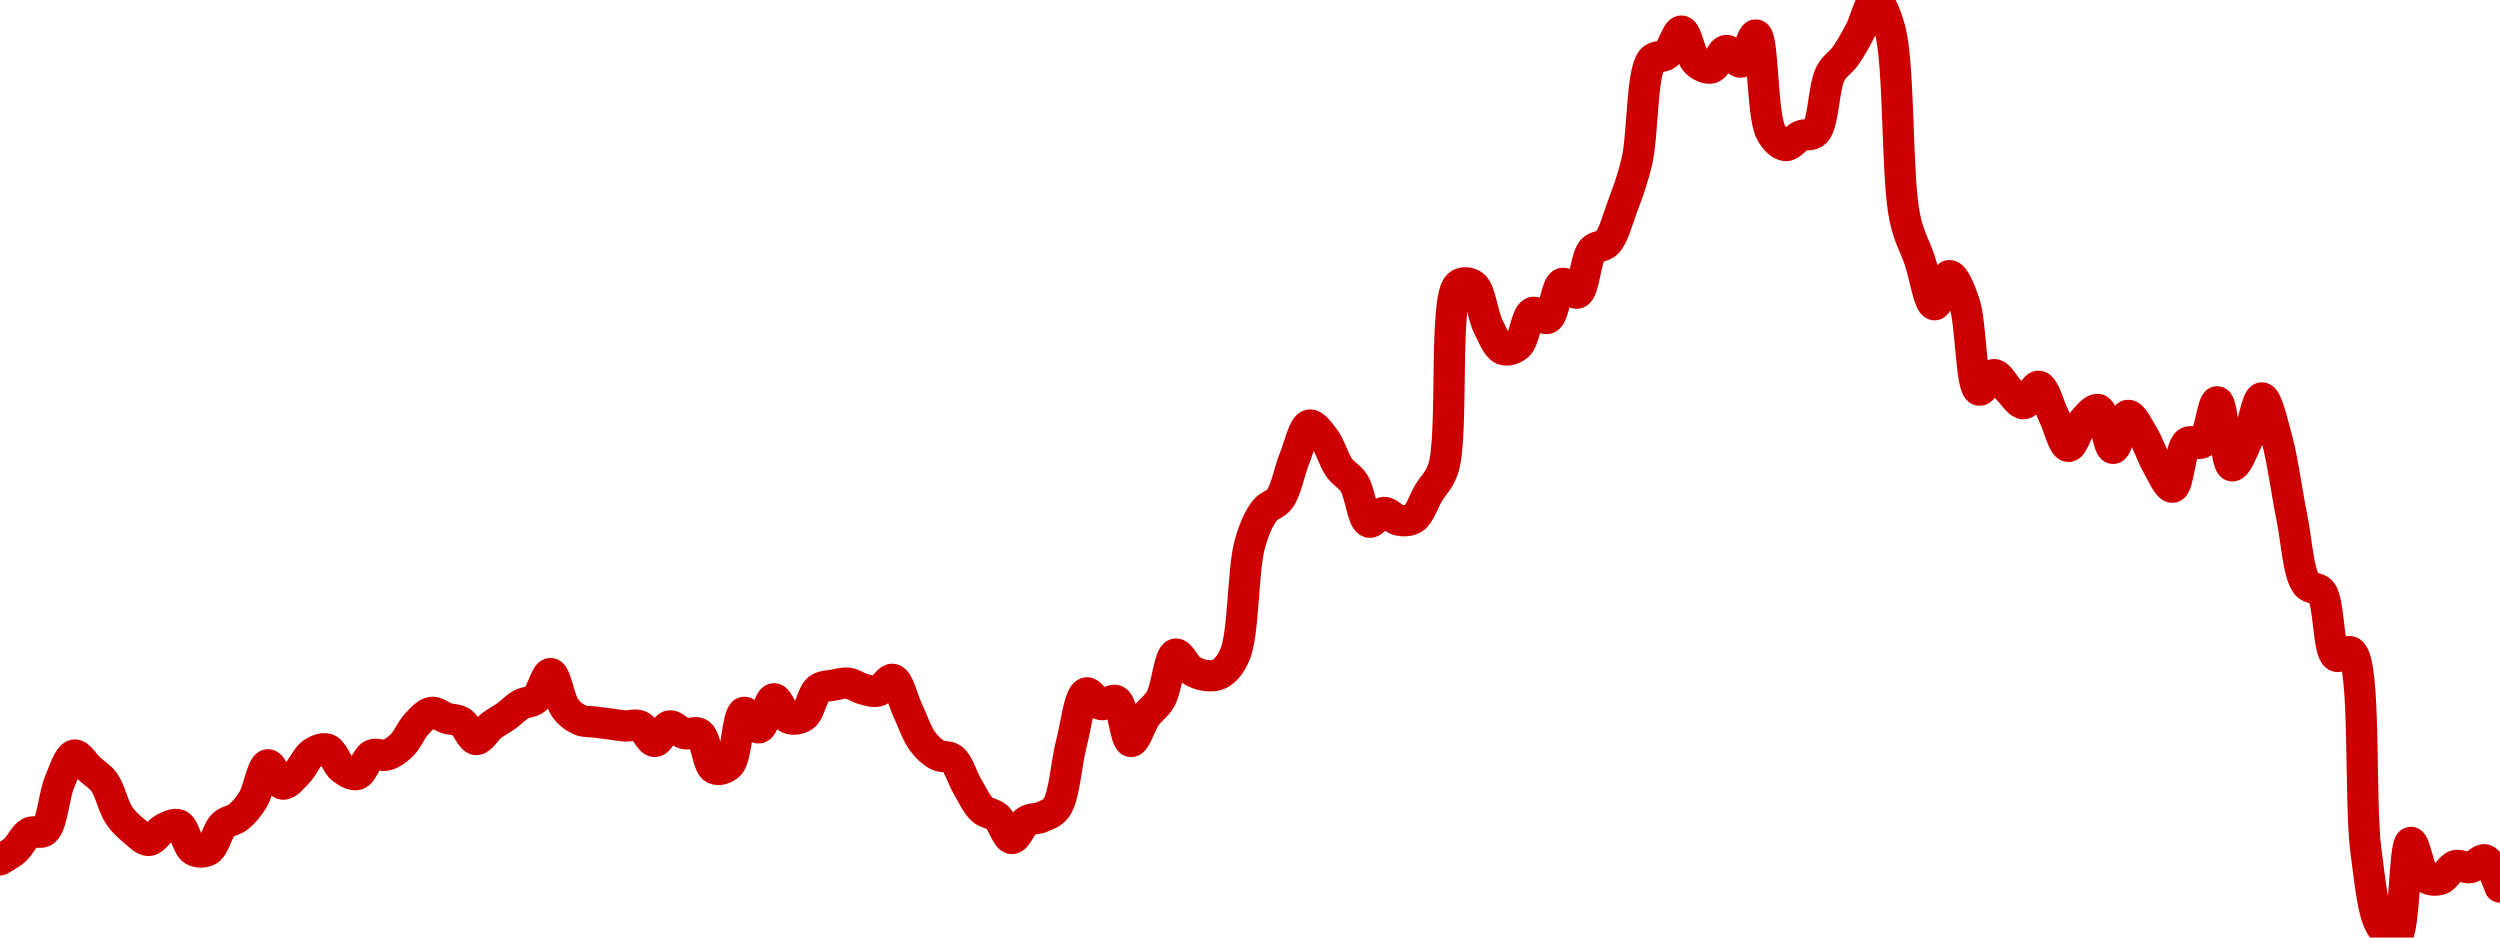<!-- series7d: [{"tick_date":"2025-06-06 10:00:00","close":"20.11"},{"tick_date":"2025-06-06 11:00:00","close":"20.16"},{"tick_date":"2025-06-06 12:00:00","close":"20.25"},{"tick_date":"2025-06-06 13:00:00","close":"20.26"},{"tick_date":"2025-06-06 14:00:00","close":"20.51"},{"tick_date":"2025-06-06 15:00:00","close":"20.65"},{"tick_date":"2025-06-06 16:00:00","close":"20.58"},{"tick_date":"2025-06-06 17:00:00","close":"20.51"},{"tick_date":"2025-06-06 18:00:00","close":"20.34"},{"tick_date":"2025-06-06 19:00:00","close":"20.26"},{"tick_date":"2025-06-06 20:00:00","close":"20.21"},{"tick_date":"2025-06-06 21:00:00","close":"20.27"},{"tick_date":"2025-06-06 22:00:00","close":"20.29"},{"tick_date":"2025-06-06 23:00:00","close":"20.16"},{"tick_date":"2025-06-07 00:00:00","close":"20.16"},{"tick_date":"2025-06-07 01:00:00","close":"20.29"},{"tick_date":"2025-06-07 02:00:00","close":"20.33"},{"tick_date":"2025-06-07 03:00:00","close":"20.42"},{"tick_date":"2025-06-07 04:00:00","close":"20.6"},{"tick_date":"2025-06-07 05:00:00","close":"20.5"},{"tick_date":"2025-06-07 06:00:00","close":"20.56"},{"tick_date":"2025-06-07 07:00:00","close":"20.66"},{"tick_date":"2025-06-07 08:00:00","close":"20.68"},{"tick_date":"2025-06-07 09:00:00","close":"20.58"},{"tick_date":"2025-06-07 10:00:00","close":"20.55"},{"tick_date":"2025-06-07 11:00:00","close":"20.65"},{"tick_date":"2025-06-07 12:00:00","close":"20.65"},{"tick_date":"2025-06-07 13:00:00","close":"20.7"},{"tick_date":"2025-06-07 14:00:00","close":"20.81"},{"tick_date":"2025-06-07 15:00:00","close":"20.87"},{"tick_date":"2025-06-07 16:00:00","close":"20.84"},{"tick_date":"2025-06-07 17:00:00","close":"20.82"},{"tick_date":"2025-06-07 18:00:00","close":"20.73"},{"tick_date":"2025-06-07 19:00:00","close":"20.8"},{"tick_date":"2025-06-07 20:00:00","close":"20.85"},{"tick_date":"2025-06-07 21:00:00","close":"20.91"},{"tick_date":"2025-06-07 22:00:00","close":"20.94"},{"tick_date":"2025-06-07 23:00:00","close":"21.07"},{"tick_date":"2025-06-08 00:00:00","close":"20.89"},{"tick_date":"2025-06-08 01:00:00","close":"20.83"},{"tick_date":"2025-06-08 02:00:00","close":"20.82"},{"tick_date":"2025-06-08 03:00:00","close":"20.81"},{"tick_date":"2025-06-08 04:00:00","close":"20.8"},{"tick_date":"2025-06-08 05:00:00","close":"20.8"},{"tick_date":"2025-06-08 06:00:00","close":"20.72"},{"tick_date":"2025-06-08 07:00:00","close":"20.8"},{"tick_date":"2025-06-08 08:00:00","close":"20.76"},{"tick_date":"2025-06-08 09:00:00","close":"20.76"},{"tick_date":"2025-06-08 10:00:00","close":"20.58"},{"tick_date":"2025-06-08 11:00:00","close":"20.6"},{"tick_date":"2025-06-08 12:00:00","close":"20.87"},{"tick_date":"2025-06-08 13:00:00","close":"20.79"},{"tick_date":"2025-06-08 14:00:00","close":"20.94"},{"tick_date":"2025-06-08 15:00:00","close":"20.84"},{"tick_date":"2025-06-08 16:00:00","close":"20.85"},{"tick_date":"2025-06-08 17:00:00","close":"20.99"},{"tick_date":"2025-06-08 18:00:00","close":"21.01"},{"tick_date":"2025-06-08 19:00:00","close":"21.02"},{"tick_date":"2025-06-08 20:00:00","close":"20.99"},{"tick_date":"2025-06-08 21:00:00","close":"20.98"},{"tick_date":"2025-06-08 22:00:00","close":"21.04"},{"tick_date":"2025-06-08 23:00:00","close":"20.88"},{"tick_date":"2025-06-09 00:00:00","close":"20.72"},{"tick_date":"2025-06-09 01:00:00","close":"20.65"},{"tick_date":"2025-06-09 02:00:00","close":"20.63"},{"tick_date":"2025-06-09 03:00:00","close":"20.49"},{"tick_date":"2025-06-09 04:00:00","close":"20.37"},{"tick_date":"2025-06-09 05:00:00","close":"20.33"},{"tick_date":"2025-06-09 06:00:00","close":"20.22"},{"tick_date":"2025-06-09 07:00:00","close":"20.31"},{"tick_date":"2025-06-09 08:00:00","close":"20.33"},{"tick_date":"2025-06-09 09:00:00","close":"20.38"},{"tick_date":"2025-06-09 10:00:00","close":"20.71"},{"tick_date":"2025-06-09 11:00:00","close":"20.97"},{"tick_date":"2025-06-09 12:00:00","close":"20.91"},{"tick_date":"2025-06-09 13:00:00","close":"20.93"},{"tick_date":"2025-06-09 14:00:00","close":"20.72"},{"tick_date":"2025-06-09 15:00:00","close":"20.85"},{"tick_date":"2025-06-09 16:00:00","close":"20.94"},{"tick_date":"2025-06-09 17:00:00","close":"21.17"},{"tick_date":"2025-06-09 18:00:00","close":"21.09"},{"tick_date":"2025-06-09 19:00:00","close":"21.06"},{"tick_date":"2025-06-09 20:00:00","close":"21.07"},{"tick_date":"2025-06-09 21:00:00","close":"21.17"},{"tick_date":"2025-06-09 22:00:00","close":"21.74"},{"tick_date":"2025-06-09 23:00:00","close":"21.91"},{"tick_date":"2025-06-10 00:00:00","close":"21.97"},{"tick_date":"2025-06-10 01:00:00","close":"22.18"},{"tick_date":"2025-06-10 02:00:00","close":"22.35"},{"tick_date":"2025-06-10 03:00:00","close":"22.28"},{"tick_date":"2025-06-10 04:00:00","close":"22.13"},{"tick_date":"2025-06-10 05:00:00","close":"22.05"},{"tick_date":"2025-06-10 06:00:00","close":"21.85"},{"tick_date":"2025-06-10 07:00:00","close":"21.9"},{"tick_date":"2025-06-10 08:00:00","close":"21.86"},{"tick_date":"2025-06-10 09:00:00","close":"21.87"},{"tick_date":"2025-06-10 10:00:00","close":"22"},{"tick_date":"2025-06-10 11:00:00","close":"22.13"},{"tick_date":"2025-06-10 12:00:00","close":"23.07"},{"tick_date":"2025-06-10 13:00:00","close":"23.07"},{"tick_date":"2025-06-10 14:00:00","close":"22.86"},{"tick_date":"2025-06-10 15:00:00","close":"22.74"},{"tick_date":"2025-06-10 16:00:00","close":"22.76"},{"tick_date":"2025-06-10 17:00:00","close":"22.93"},{"tick_date":"2025-06-10 18:00:00","close":"22.9"},{"tick_date":"2025-06-10 19:00:00","close":"23.08"},{"tick_date":"2025-06-10 20:00:00","close":"23.03"},{"tick_date":"2025-06-10 21:00:00","close":"23.25"},{"tick_date":"2025-06-10 22:00:00","close":"23.29"},{"tick_date":"2025-06-10 23:00:00","close":"23.47"},{"tick_date":"2025-06-11 00:00:00","close":"23.71"},{"tick_date":"2025-06-11 01:00:00","close":"24.23"},{"tick_date":"2025-06-11 02:00:00","close":"24.26"},{"tick_date":"2025-06-11 03:00:00","close":"24.38"},{"tick_date":"2025-06-11 04:00:00","close":"24.22"},{"tick_date":"2025-06-11 05:00:00","close":"24.19"},{"tick_date":"2025-06-11 06:00:00","close":"24.28"},{"tick_date":"2025-06-11 07:00:00","close":"24.22"},{"tick_date":"2025-06-11 08:00:00","close":"24.36"},{"tick_date":"2025-06-11 09:00:00","close":"23.86"},{"tick_date":"2025-06-11 10:00:00","close":"23.79"},{"tick_date":"2025-06-11 11:00:00","close":"23.84"},{"tick_date":"2025-06-11 12:00:00","close":"23.86"},{"tick_date":"2025-06-11 13:00:00","close":"24.16"},{"tick_date":"2025-06-11 14:00:00","close":"24.25"},{"tick_date":"2025-06-11 15:00:00","close":"24.38"},{"tick_date":"2025-06-11 16:00:00","close":"24.54"},{"tick_date":"2025-06-11 17:00:00","close":"24.39"},{"tick_date":"2025-06-11 18:00:00","close":"23.42"},{"tick_date":"2025-06-11 19:00:00","close":"23.2"},{"tick_date":"2025-06-11 20:00:00","close":"22.97"},{"tick_date":"2025-06-11 21:00:00","close":"23.12"},{"tick_date":"2025-06-11 22:00:00","close":"22.98"},{"tick_date":"2025-06-11 23:00:00","close":"22.53"},{"tick_date":"2025-06-12 00:00:00","close":"22.61"},{"tick_date":"2025-06-12 01:00:00","close":"22.53"},{"tick_date":"2025-06-12 02:00:00","close":"22.46"},{"tick_date":"2025-06-12 03:00:00","close":"22.55"},{"tick_date":"2025-06-12 04:00:00","close":"22.4"},{"tick_date":"2025-06-12 05:00:00","close":"22.24"},{"tick_date":"2025-06-12 06:00:00","close":"22.37"},{"tick_date":"2025-06-12 07:00:00","close":"22.43"},{"tick_date":"2025-06-12 08:00:00","close":"22.23"},{"tick_date":"2025-06-12 09:00:00","close":"22.4"},{"tick_date":"2025-06-12 10:00:00","close":"22.3"},{"tick_date":"2025-06-12 11:00:00","close":"22.14"},{"tick_date":"2025-06-12 12:00:00","close":"22.03"},{"tick_date":"2025-06-12 13:00:00","close":"22.26"},{"tick_date":"2025-06-12 14:00:00","close":"22.26"},{"tick_date":"2025-06-12 15:00:00","close":"22.47"},{"tick_date":"2025-06-12 16:00:00","close":"22.14"},{"tick_date":"2025-06-12 17:00:00","close":"22.27"},{"tick_date":"2025-06-12 18:00:00","close":"22.49"},{"tick_date":"2025-06-12 19:00:00","close":"22.28"},{"tick_date":"2025-06-12 20:00:00","close":"21.88"},{"tick_date":"2025-06-12 21:00:00","close":"21.53"},{"tick_date":"2025-06-12 22:00:00","close":"21.49"},{"tick_date":"2025-06-12 23:00:00","close":"21.16"},{"tick_date":"2025-06-13 00:00:00","close":"21.18"},{"tick_date":"2025-06-13 01:00:00","close":"20.15"},{"tick_date":"2025-06-13 02:00:00","close":"19.77"},{"tick_date":"2025-06-13 03:00:00","close":"19.71"},{"tick_date":"2025-06-13 04:00:00","close":"20.2"},{"tick_date":"2025-06-13 05:00:00","close":"20.02"},{"tick_date":"2025-06-13 06:00:00","close":"20.01"},{"tick_date":"2025-06-13 07:00:00","close":"20.08"},{"tick_date":"2025-06-13 08:00:00","close":"20.07"},{"tick_date":"2025-06-13 09:00:00","close":"20.11"},{"tick_date":"2025-06-13 10:00:00","close":"19.97"}] -->

<svg width="160" height="60" viewBox="0 0 160 60" xmlns="http://www.w3.org/2000/svg">
  <defs>
    <linearGradient id="grad-area" x1="0" y1="0" x2="0" y2="1">
      <stop offset="0%" stop-color="rgba(255,82,82,.2)" />
      <stop offset="100%" stop-color="rgba(0,0,0,0)" />
    </linearGradient>
  </defs>

  <path d="M0,55.031C0,55.031,0.653,54.674,0.952,54.41C1.293,54.11,1.546,53.487,1.905,53.292C2.195,53.134,2.591,53.393,2.857,53.168C3.347,52.754,3.442,50.933,3.81,50.062C4.097,49.382,4.402,48.383,4.762,48.323C5.052,48.275,5.397,48.903,5.714,49.193C6.032,49.482,6.384,49.672,6.667,50.062C7.046,50.585,7.248,51.625,7.619,52.174C7.905,52.597,8.237,52.891,8.571,53.168C8.875,53.42,9.211,53.802,9.524,53.789C9.846,53.775,10.141,53.21,10.476,53.043C10.779,52.894,11.148,52.679,11.429,52.795C11.816,52.955,11.989,54.186,12.381,54.41C12.66,54.57,13.054,54.57,13.333,54.41C13.726,54.186,13.91,53.151,14.286,52.795C14.57,52.525,14.942,52.534,15.238,52.298C15.585,52.022,15.904,51.643,16.19,51.18C16.559,50.584,16.782,48.99,17.143,48.944C17.432,48.908,17.755,50.143,18.095,50.186C18.395,50.224,18.748,49.743,19.048,49.441C19.388,49.097,19.636,48.44,20,48.199C20.288,48.007,20.664,47.851,20.952,47.95C21.316,48.075,21.546,48.922,21.905,49.193C22.195,49.411,22.567,49.646,22.857,49.565C23.216,49.465,23.442,48.504,23.81,48.323C24.096,48.181,24.457,48.414,24.762,48.323C25.095,48.224,25.422,47.985,25.714,47.702C26.068,47.359,26.319,46.702,26.667,46.335C26.963,46.023,27.287,45.639,27.619,45.59C27.924,45.545,28.251,45.859,28.571,45.963C28.886,46.065,29.232,46.028,29.524,46.211C29.88,46.435,30.148,47.309,30.476,47.329C30.784,47.348,31.1,46.714,31.429,46.46C31.737,46.221,32.068,46.062,32.381,45.839C32.703,45.608,33.001,45.283,33.333,45.093C33.639,44.919,34.004,44.961,34.286,44.72C34.668,44.395,34.939,43.086,35.238,43.106C35.579,43.128,35.795,44.827,36.19,45.342C36.469,45.705,36.805,45.945,37.143,46.087C37.444,46.213,37.778,46.17,38.095,46.211C38.413,46.253,38.73,46.294,39.048,46.335C39.365,46.377,39.682,46.439,40,46.46C40.317,46.48,40.659,46.335,40.952,46.46C41.305,46.61,41.587,47.453,41.905,47.453C42.222,47.453,42.517,46.515,42.857,46.46C43.157,46.41,43.482,46.876,43.81,46.957C44.118,47.032,44.49,46.777,44.762,46.957C45.196,47.243,45.286,48.982,45.714,49.193C45.987,49.326,46.401,49.204,46.667,48.944C47.167,48.454,47.186,45.698,47.619,45.59C47.891,45.522,48.281,46.627,48.571,46.584C48.93,46.531,49.18,44.752,49.524,44.72C49.821,44.693,50.109,45.81,50.476,45.963C50.763,46.082,51.151,46.028,51.429,45.839C51.828,45.566,51.985,44.408,52.381,44.099C52.66,43.882,53.014,43.913,53.333,43.851C53.649,43.789,53.973,43.688,54.286,43.727C54.608,43.766,54.915,44.017,55.238,44.099C55.551,44.18,55.889,44.306,56.19,44.224C56.528,44.131,56.86,43.412,57.143,43.478C57.524,43.568,57.778,44.803,58.095,45.466C58.413,46.128,58.675,46.952,59.048,47.453C59.333,47.837,59.658,48.137,60,48.323C60.299,48.485,60.674,48.354,60.952,48.571C61.348,48.88,61.578,49.758,61.905,50.311C62.214,50.832,62.489,51.464,62.857,51.801C63.144,52.064,63.52,52.043,63.81,52.298C64.17,52.615,64.434,53.649,64.762,53.665C65.07,53.68,65.358,52.77,65.714,52.547C66.006,52.364,66.36,52.434,66.667,52.298C66.996,52.152,67.354,52.056,67.619,51.677C68.129,50.948,68.234,48.858,68.571,47.578C68.873,46.432,69.074,44.492,69.524,44.348C69.794,44.261,70.141,45.024,70.476,45.093C70.779,45.156,71.159,44.703,71.429,44.845C71.881,45.082,72.026,47.421,72.381,47.453C72.673,47.48,72.994,46.315,73.333,45.839C73.634,45.417,74.008,45.213,74.286,44.72C74.684,44.015,74.83,41.955,75.238,41.863C75.514,41.801,75.846,42.626,76.19,42.857C76.488,43.056,76.82,43.19,77.143,43.23C77.455,43.268,77.808,43.271,78.095,43.106C78.462,42.894,78.784,42.498,79.048,41.863C79.611,40.508,79.53,36.427,80,34.783C80.268,33.846,80.564,33.166,80.952,32.671C81.233,32.313,81.63,32.303,81.905,31.925C82.321,31.353,82.524,30.135,82.857,29.317C83.161,28.57,83.43,27.283,83.81,27.205C84.093,27.147,84.474,27.698,84.762,28.075C85.128,28.555,85.356,29.434,85.714,29.938C86.005,30.346,86.386,30.49,86.667,30.932C87.056,31.546,87.2,33.28,87.619,33.416C87.893,33.505,88.249,32.811,88.571,32.795C88.885,32.78,89.197,33.234,89.524,33.292C89.833,33.347,90.196,33.353,90.476,33.168C90.867,32.909,91.111,32.091,91.429,31.553C91.746,31.014,92.118,30.767,92.381,29.938C93.038,27.865,92.396,19.124,93.333,18.261C93.6,18.015,94.017,18.073,94.286,18.261C94.745,18.582,94.876,20.137,95.238,20.87C95.527,21.454,95.811,22.212,96.19,22.36C96.473,22.471,96.869,22.343,97.143,22.112C97.563,21.757,97.681,20.169,98.095,20C98.37,19.888,98.774,20.488,99.048,20.373C99.469,20.196,99.595,18.26,100,18.137C100.277,18.053,100.681,18.85,100.952,18.758C101.386,18.61,101.461,16.539,101.905,16.025C102.175,15.712,102.582,15.825,102.857,15.528C103.271,15.081,103.51,14.098,103.81,13.292C104.15,12.377,104.484,11.508,104.762,10.311C105.163,8.581,105.05,4.686,105.714,3.851C105.977,3.52,106.382,3.712,106.667,3.478C107.041,3.171,107.317,1.969,107.619,1.988C107.956,2.008,108.166,3.598,108.571,3.975C108.848,4.232,109.23,4.422,109.524,4.348C109.876,4.259,110.142,3.264,110.476,3.23C110.78,3.199,111.142,4.034,111.429,3.975C111.796,3.9,112.114,2.189,112.381,2.236C112.857,2.32,112.752,7.361,113.333,8.447C113.597,8.939,113.958,9.29,114.286,9.317C114.594,9.342,114.908,8.842,115.238,8.696C115.545,8.56,115.926,8.713,116.19,8.447C116.714,7.921,116.704,5.568,117.143,4.72C117.414,4.197,117.795,4.024,118.095,3.602C118.435,3.126,118.742,2.561,119.048,1.988C119.379,1.366,119.678,0.004,120,0C120.313,-0.004,120.689,0.934,120.952,1.863C121.584,4.098,121.365,11.343,121.905,13.913C122.169,15.17,122.543,15.724,122.857,16.646C123.178,17.587,123.457,19.477,123.81,19.503C124.103,19.525,124.44,17.644,124.762,17.64C125.075,17.635,125.445,18.605,125.714,19.379C126.17,20.687,126.13,24.804,126.667,24.969C126.931,25.05,127.302,23.975,127.619,23.975C127.937,23.975,128.249,24.654,128.571,24.969C128.884,25.274,129.216,25.858,129.524,25.839C129.852,25.818,130.182,24.686,130.476,24.72C130.827,24.762,131.115,25.951,131.429,26.584C131.75,27.234,132.05,28.557,132.381,28.571C132.687,28.585,132.973,27.368,133.333,26.957C133.623,26.626,134.01,26.135,134.286,26.211C134.695,26.325,134.909,28.686,135.238,28.696C135.545,28.705,135.835,26.625,136.19,26.584C136.482,26.55,136.848,27.346,137.143,27.826C137.492,28.396,137.752,29.225,138.095,29.814C138.393,30.325,138.765,31.221,139.048,31.18C139.428,31.125,139.524,28.666,140,28.323C140.267,28.13,140.684,28.511,140.952,28.323C141.412,28.002,141.614,25.697,141.905,25.714C142.263,25.736,142.445,29.75,142.857,29.814C143.132,29.856,143.52,28.824,143.81,28.199C144.17,27.422,144.441,25.468,144.762,25.466C145.076,25.464,145.432,27.053,145.714,28.075C146.096,29.454,146.338,31.445,146.667,33.043C146.975,34.543,147.081,36.688,147.619,37.391C147.883,37.737,148.307,37.546,148.571,37.888C149.095,38.565,148.978,41.658,149.524,41.988C149.788,42.147,150.209,41.548,150.476,41.739C151.443,42.43,150.987,51.321,151.429,54.534C151.699,56.503,151.853,58.399,152.381,59.255C152.646,59.683,153.07,60.104,153.333,60C153.927,59.766,153.853,53.967,154.286,53.913C154.558,53.879,154.805,55.821,155.238,56.149C155.51,56.355,155.893,56.367,156.19,56.273C156.535,56.165,156.798,55.512,157.143,55.404C157.44,55.31,157.786,55.583,158.095,55.528C158.422,55.47,158.766,54.946,159.048,55.031C159.431,55.147,160,56.77,160,56.77"
        fill="none"
        stroke="#CC0000"
        stroke-width="2"
        stroke-linejoin="round"
        stroke-linecap="round"
        />
</svg>